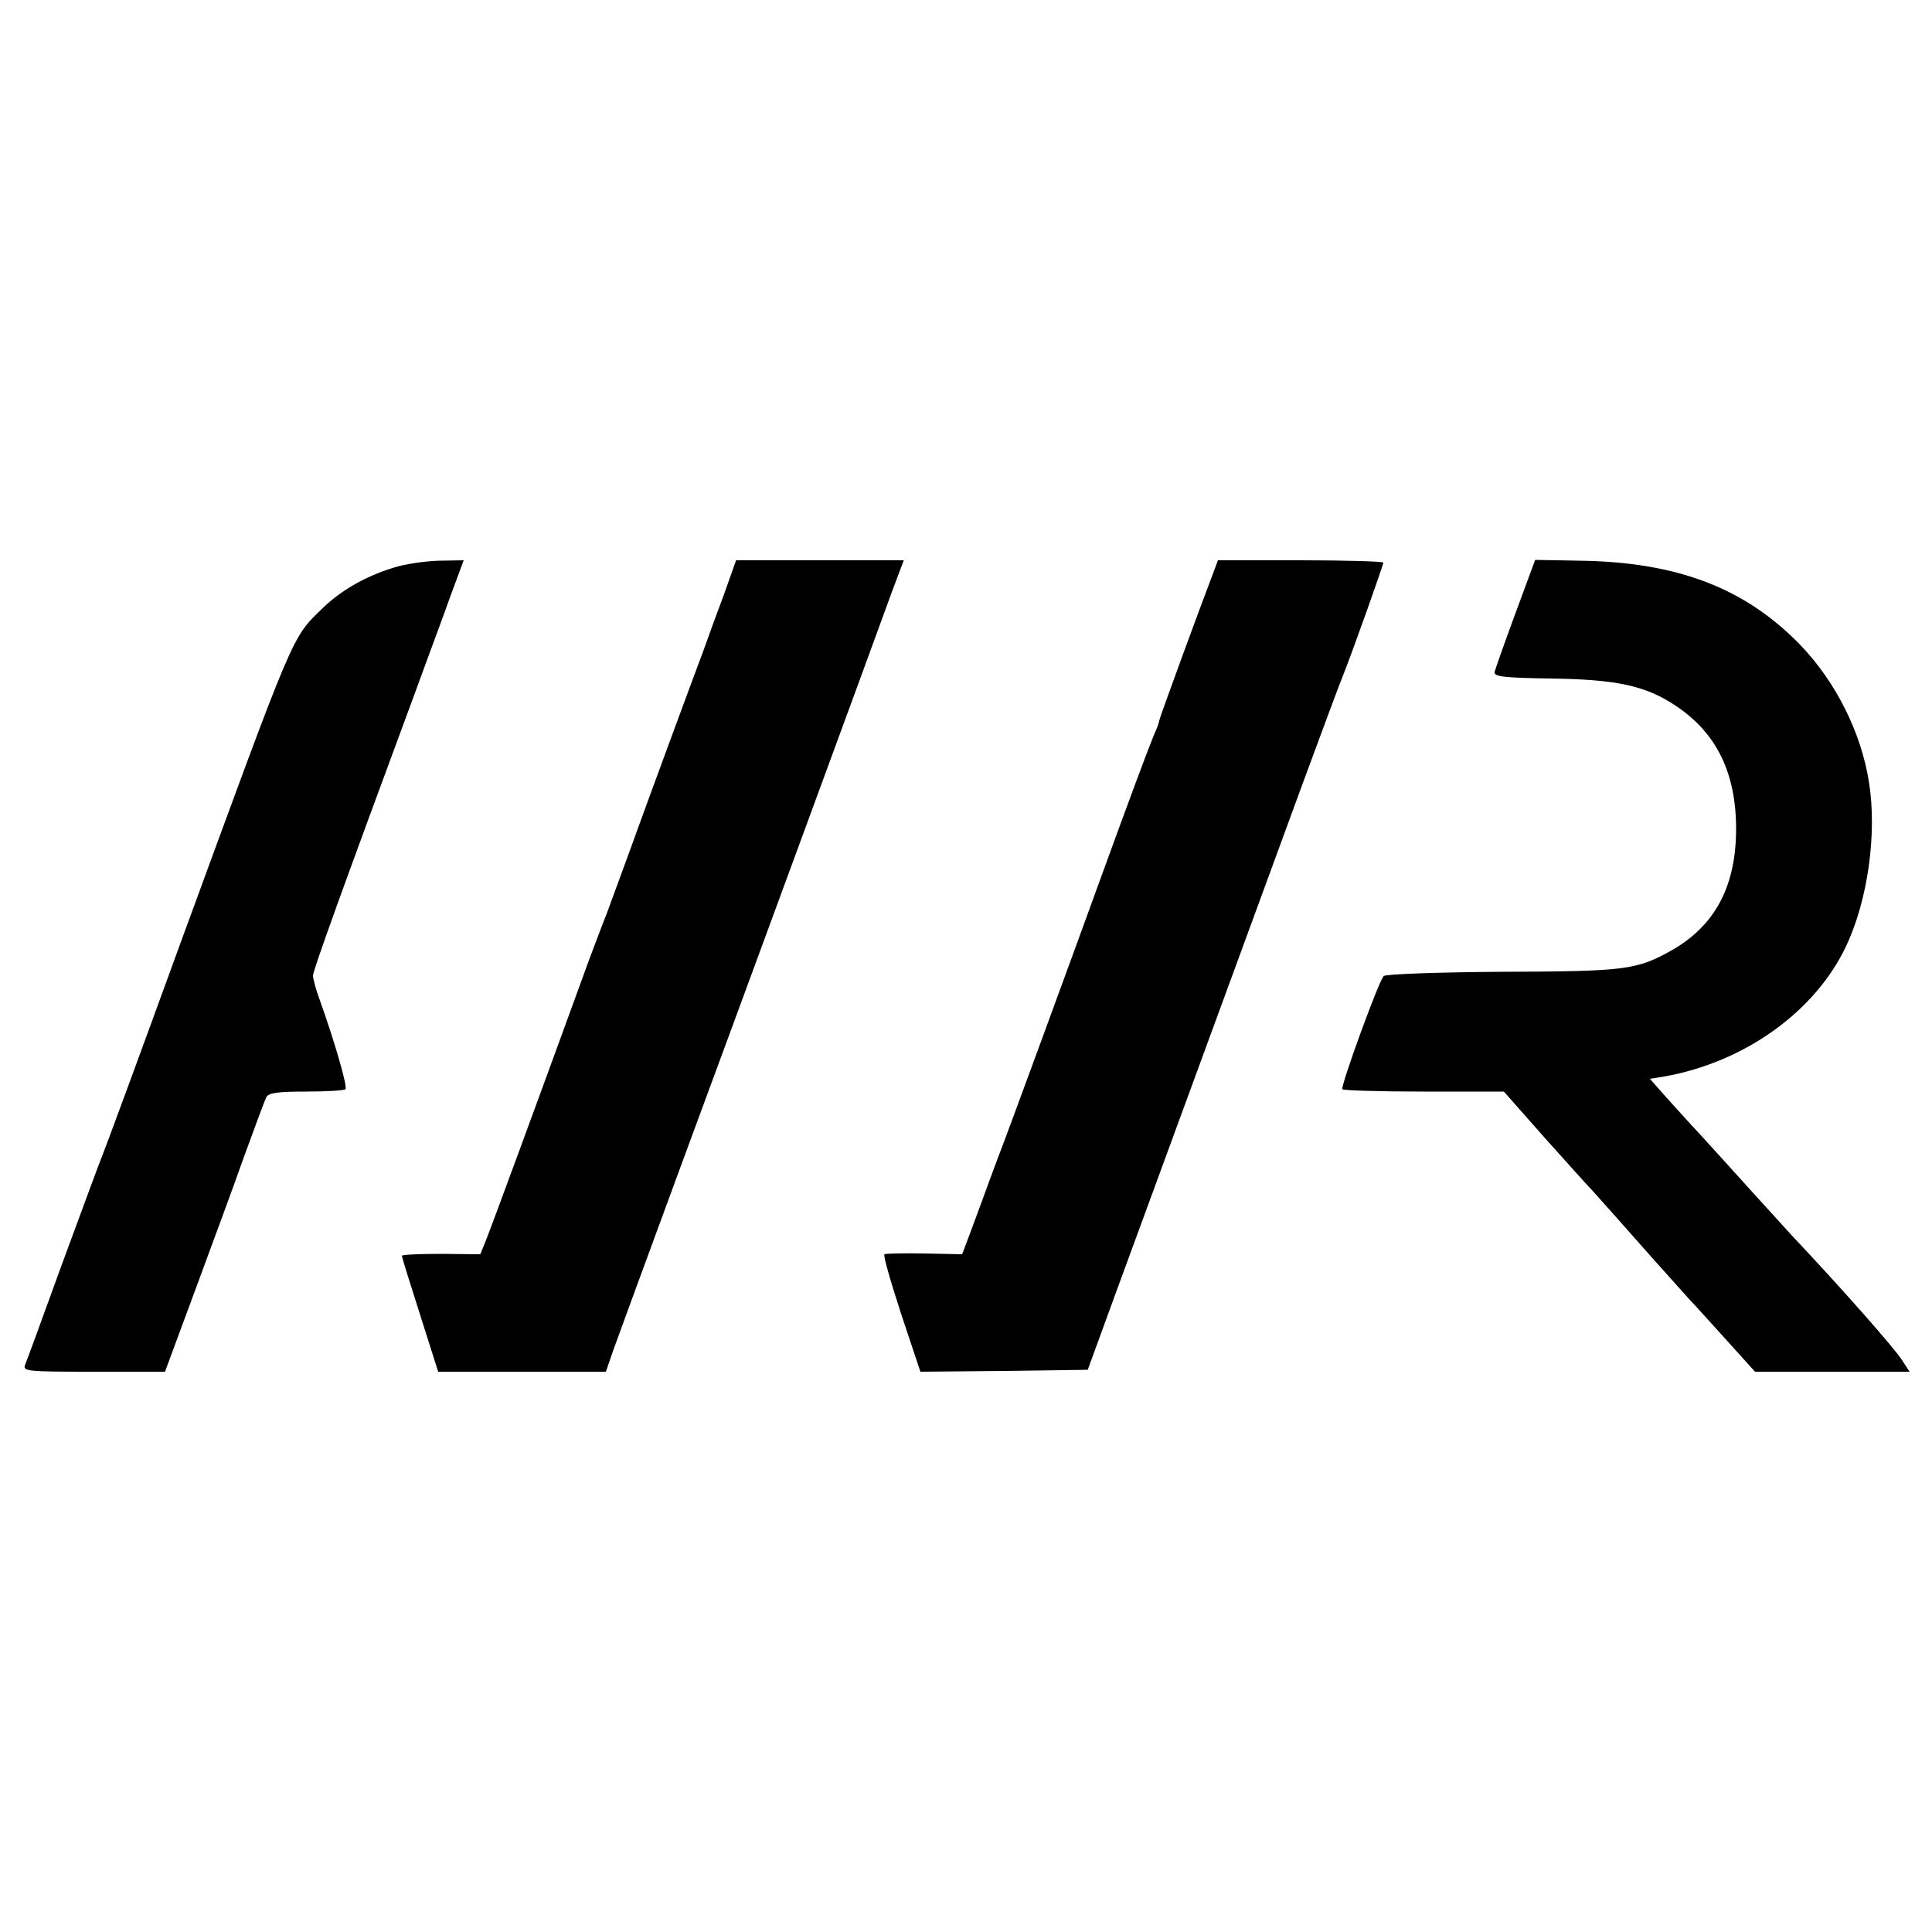 <?xml version="1.0" standalone="no"?>
<!DOCTYPE svg PUBLIC "-//W3C//DTD SVG 20010904//EN"
 "http://www.w3.org/TR/2001/REC-SVG-20010904/DTD/svg10.dtd">
<svg version="1.0" xmlns="http://www.w3.org/2000/svg"
 width="500pt" height="500pt" viewBox="0 0 500 500"
 preserveAspectRatio="xMidYMid meet">
<g transform="translate(0,500) scale(0.1,-0.1)"
fill="#000000" stroke="none">
<path d="M1033 3535 c-77 -21 -146 -59 -196 -107 -84 -82 -68 -45 -377 -888
-99 -272 -187 -511 -195 -530 -8 -19 -54 -145 -104 -280 -49 -135 -92 -253
-96 -262 -7 -17 6 -18 178 -18 l184 0 77 208 c42 114 100 270 127 347 28 77
54 147 58 155 6 12 29 15 104 15 52 0 98 3 101 6 6 6 -27 120 -65 227 -11 29
-19 59 -19 67 0 13 73 216 267 740 30 83 71 192 89 243 l34 92 -58 -1 c-31 0
-81 -7 -109 -14z"/>
<path d="M1872 3457 c-19 -50 -42 -114 -52 -142 -26 -69 -138 -372 -195 -530
-26 -71 -51 -139 -55 -150 -5 -11 -24 -63 -44 -115 -132 -363 -259 -708 -270
-734 l-13 -32 -102 1 c-55 0 -101 -2 -101 -5 0 -3 21 -71 47 -152 l47 -148
217 0 217 0 20 58 c11 31 90 246 175 477 146 395 485 1317 547 1488 l29 77
-217 0 -217 0 -33 -93z"/>
<path d="M3142 3523 c-29 -75 -142 -383 -142 -388 0 -4 -6 -21 -14 -38 -13
-31 -66 -173 -131 -352 -67 -185 -256 -701 -270 -735 -7 -19 -23 -61 -34 -92
-12 -32 -30 -82 -41 -111 l-20 -53 -97 2 c-54 1 -101 0 -104 -2 -4 -2 16 -71
43 -154 l50 -150 216 2 217 3 22 60 c12 33 75 206 141 385 213 580 312 851
398 1085 47 127 91 246 99 265 24 60 105 287 105 294 0 3 -96 6 -214 6 l-214
0 -10 -27z"/>
<path d="M3922 3413 c-28 -76 -52 -144 -54 -152 -2 -12 22 -15 142 -17 172 -2
248 -18 326 -70 106 -70 157 -174 157 -319 0 -148 -54 -250 -166 -314 -91 -51
-118 -55 -440 -56 -164 -1 -302 -6 -306 -11 -13 -13 -112 -285 -107 -293 2 -3
97 -6 211 -6 l207 0 106 -120 c59 -66 114 -127 122 -135 17 -19 54 -60 160
-180 41 -46 84 -94 95 -106 11 -11 53 -58 93 -102 l74 -82 200 0 200 0 -19 29
c-18 30 -165 196 -288 326 -11 12 -56 62 -100 110 -44 49 -105 116 -136 150
-31 33 -72 79 -92 101 l-37 42 37 6 c208 37 391 168 471 338 56 119 80 291 59
423 -20 129 -86 260 -177 355 -143 148 -319 216 -575 219 l-112 2 -51 -138z"/>
</g>
</svg>
